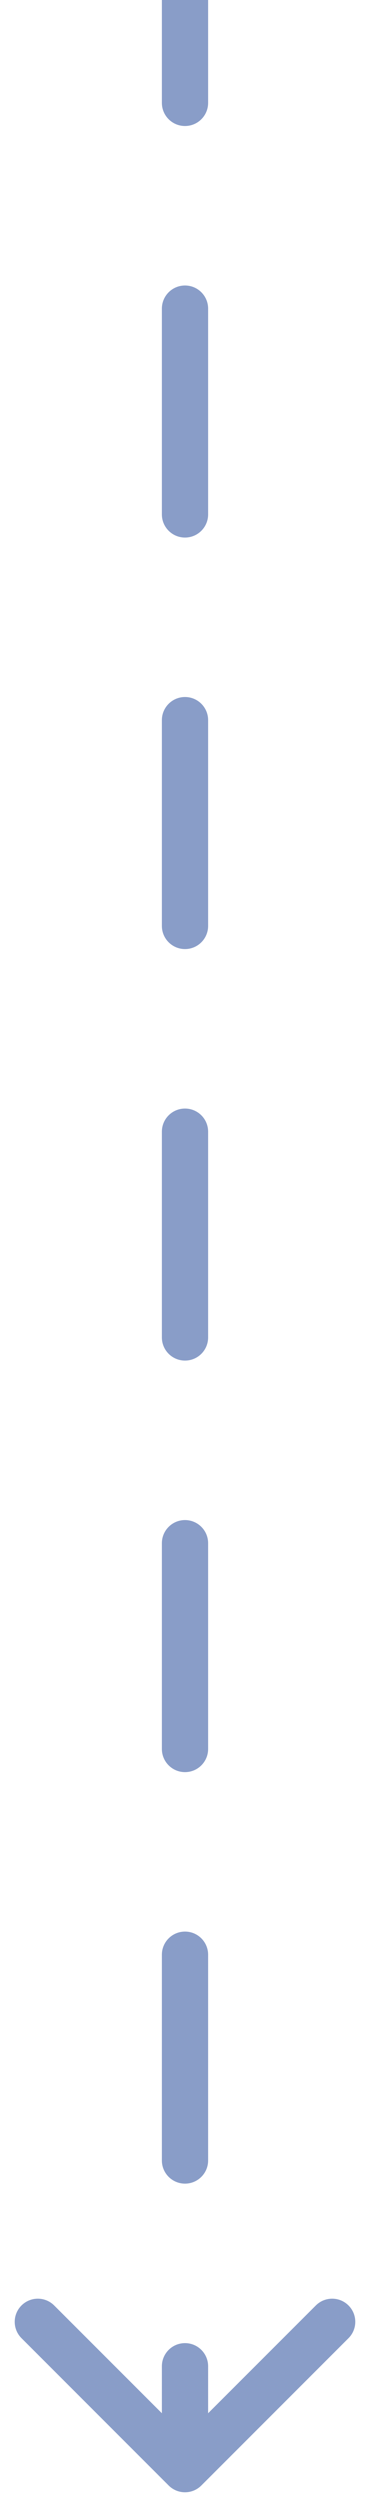 <svg width="12" height="81" viewBox="0 0 12 81" fill="none" xmlns="http://www.w3.org/2000/svg">
<path d="M5.47 80.53C5.763 80.823 6.237 80.823 6.53 80.53L11.303 75.757C11.596 75.465 11.596 74.99 11.303 74.697C11.01 74.404 10.536 74.404 10.243 74.697L6 78.939L1.757 74.697C1.464 74.404 0.99 74.404 0.697 74.697C0.404 74.99 0.404 75.465 0.697 75.757L5.47 80.53ZM5.25 3.333C5.25 3.748 5.586 4.083 6 4.083C6.414 4.083 6.75 3.748 6.75 3.333L5.25 3.333ZM6.75 10C6.75 9.586 6.414 9.25 6 9.25C5.586 9.25 5.25 9.586 5.25 10L6.75 10ZM5.25 16.667C5.25 17.081 5.586 17.417 6 17.417C6.414 17.417 6.75 17.081 6.75 16.667L5.25 16.667ZM6.75 23.333C6.75 22.919 6.414 22.583 6 22.583C5.586 22.583 5.25 22.919 5.25 23.333L6.75 23.333ZM5.25 30C5.25 30.414 5.586 30.75 6 30.75C6.414 30.75 6.75 30.414 6.75 30L5.25 30ZM6.75 36.667C6.75 36.252 6.414 35.917 6 35.917C5.586 35.917 5.25 36.252 5.25 36.667L6.75 36.667ZM5.25 43.333C5.25 43.748 5.586 44.083 6 44.083C6.414 44.083 6.75 43.748 6.75 43.333L5.25 43.333ZM6.75 50C6.75 49.586 6.414 49.25 6 49.25C5.586 49.25 5.25 49.586 5.25 50L6.75 50ZM5.25 56.667C5.25 57.081 5.586 57.417 6 57.417C6.414 57.417 6.75 57.081 6.75 56.667L5.25 56.667ZM6.75 63.333C6.75 62.919 6.414 62.583 6 62.583C5.586 62.583 5.25 62.919 5.25 63.333L6.75 63.333ZM5.25 70C5.25 70.414 5.586 70.75 6 70.75C6.414 70.75 6.75 70.414 6.75 70L5.25 70ZM6.75 76.667C6.75 76.252 6.414 75.917 6 75.917C5.586 75.917 5.25 76.252 5.25 76.667L6.75 76.667ZM6 0L5.25 3.27835e-08L5.25 3.333L6 3.333L6.75 3.333L6.75 -3.27835e-08L6 0ZM6 10L5.25 10L5.25 16.667L6 16.667L6.75 16.667L6.75 10L6 10ZM6 23.333L5.25 23.333L5.25 30L6 30L6.75 30L6.75 23.333L6 23.333ZM6 36.667L5.25 36.667L5.25 43.333L6 43.333L6.75 43.333L6.75 36.667L6 36.667ZM6 50L5.25 50L5.25 56.667L6 56.667L6.75 56.667L6.75 50L6 50ZM6 63.333L5.25 63.333L5.25 70L6 70L6.75 70L6.75 63.333L6 63.333ZM6 76.667L5.25 76.667L5.25 80L6 80L6.75 80L6.75 76.667L6 76.667Z" fill="#899DC8"/>
</svg>
